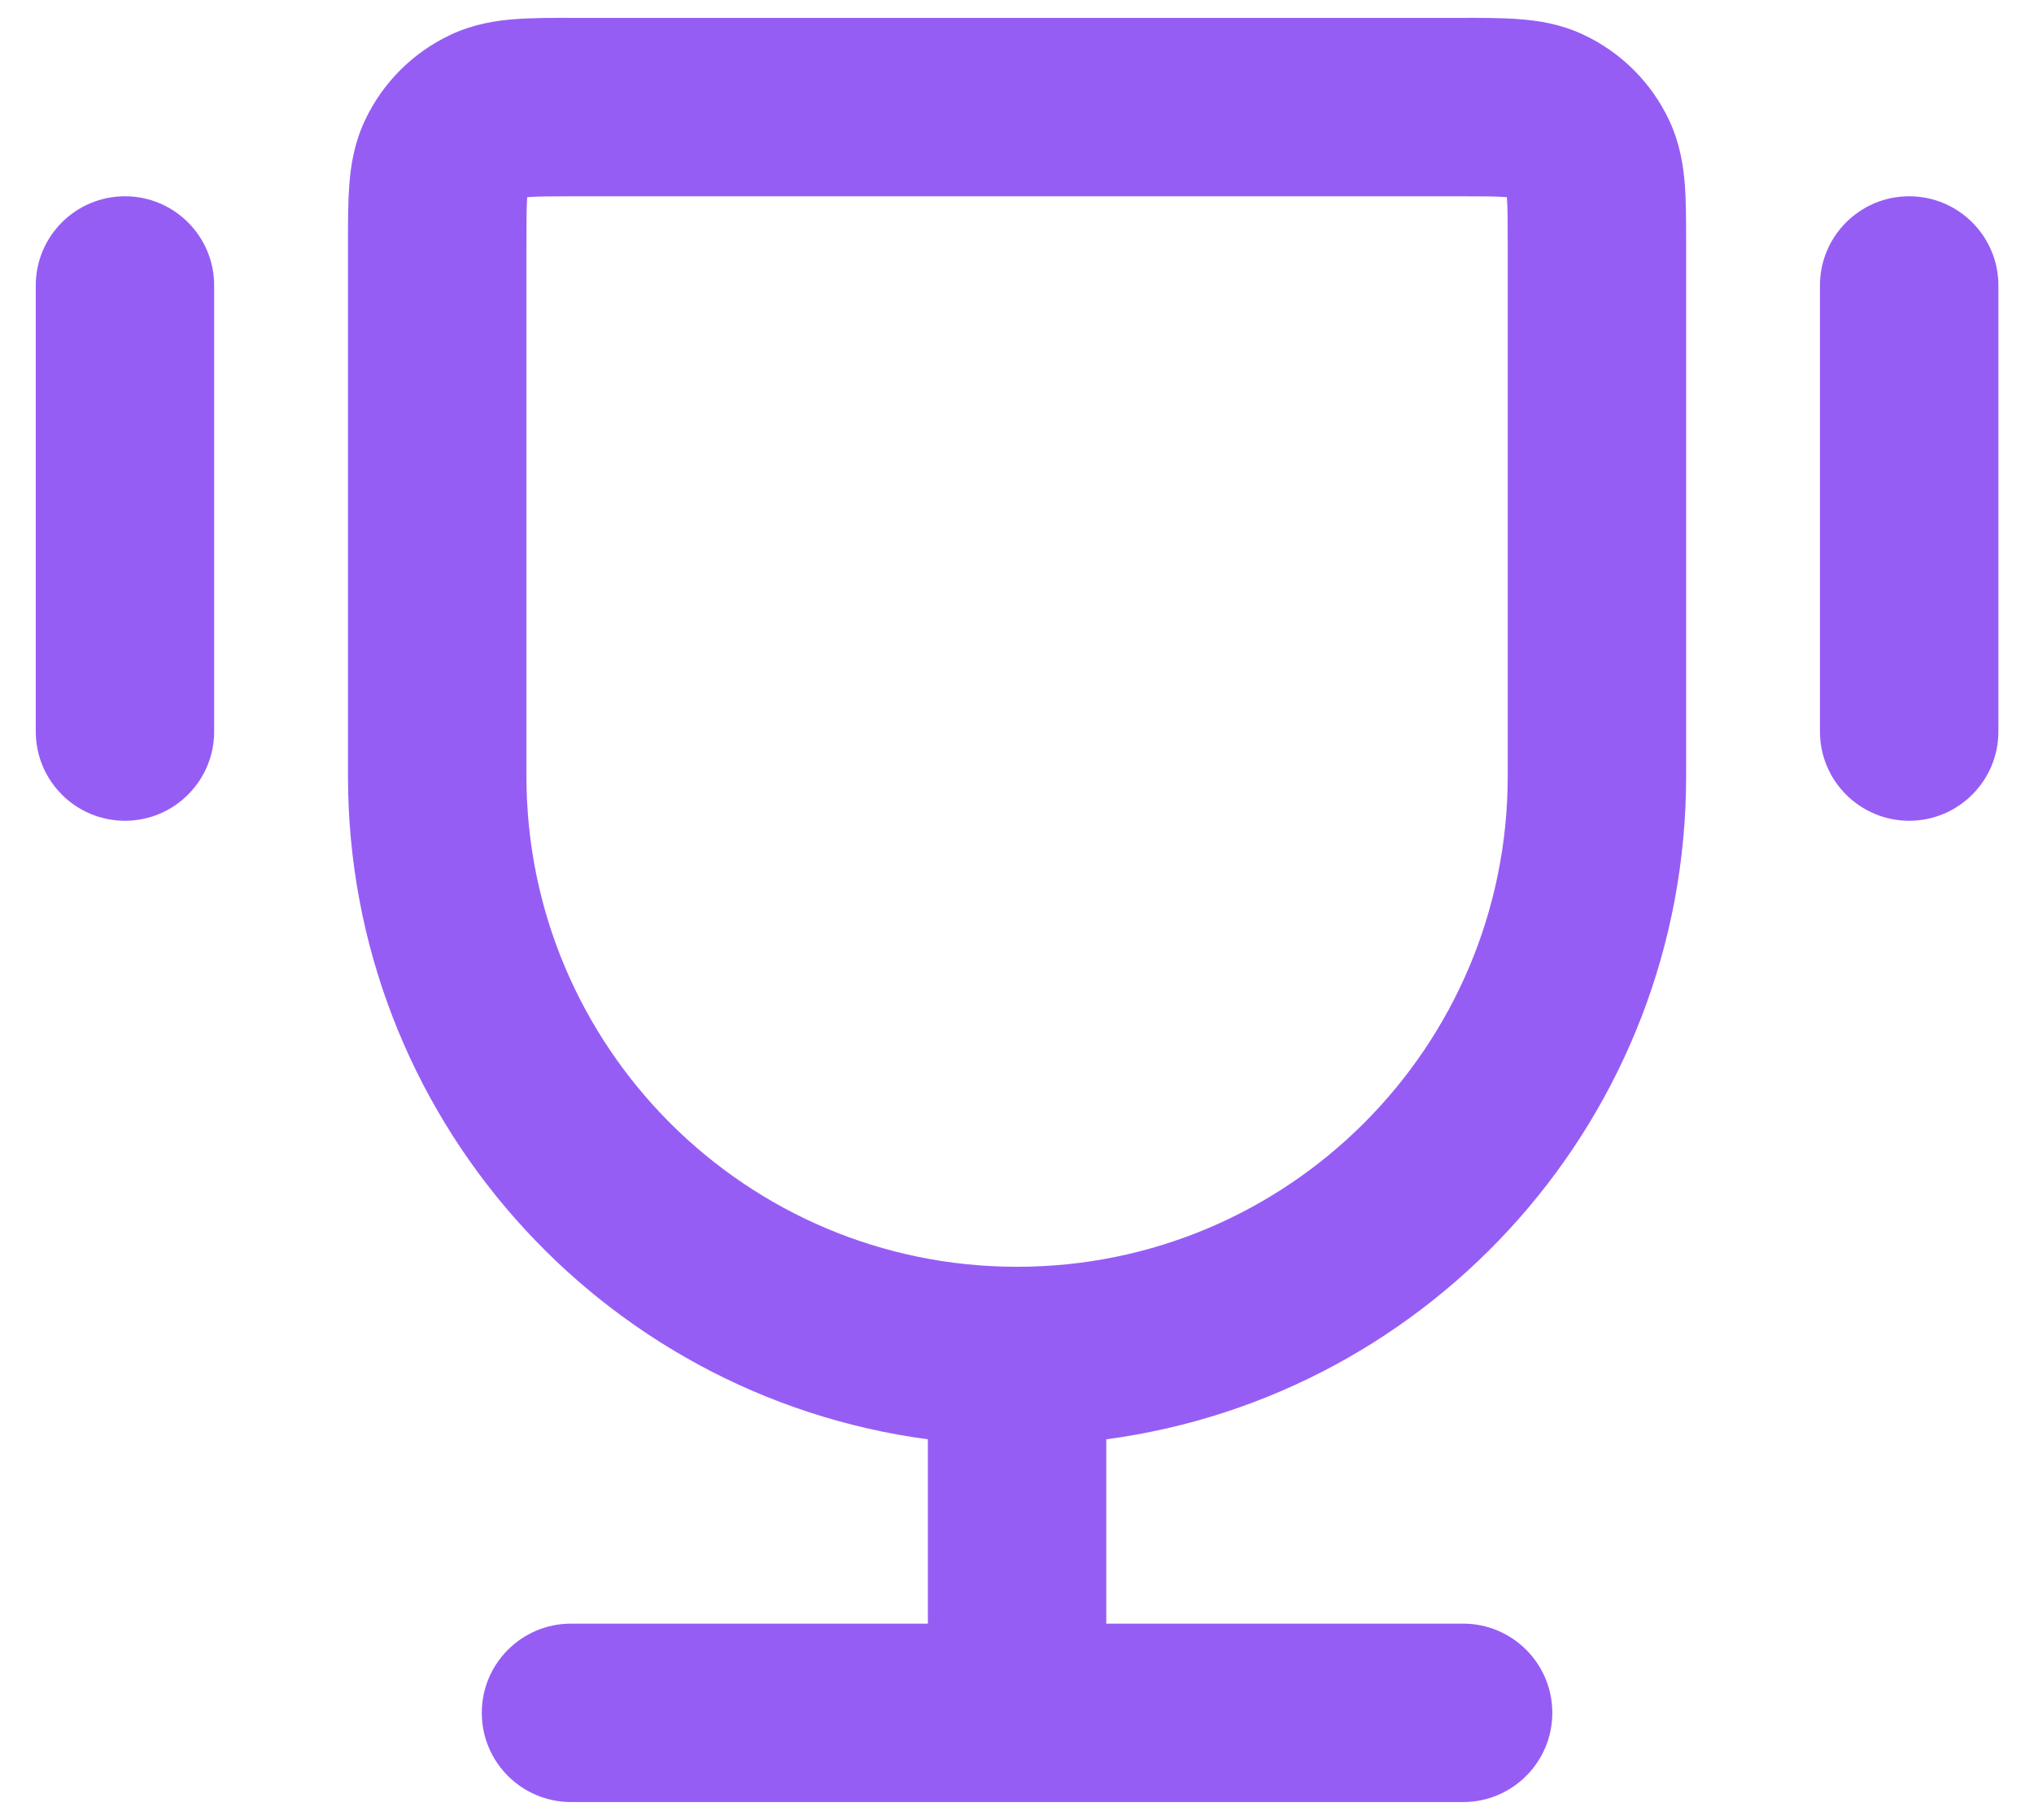 <svg width="38" height="34" viewBox="0 0 38 34" fill="none" xmlns="http://www.w3.org/2000/svg">
<path fill-rule="evenodd" clip-rule="evenodd" d="M10.711 0.334C10.728 0.334 10.744 0.334 10.761 0.334L27.291 0.334C27.68 0.333 28.059 0.333 28.381 0.358C28.734 0.384 29.151 0.447 29.577 0.646C30.287 0.977 30.858 1.548 31.189 2.258C31.387 2.684 31.45 3.101 31.477 3.453C31.501 3.775 31.501 4.154 31.501 4.544L31.501 14.5C31.501 20.839 26.784 26.075 20.668 26.89V30.334H27.335C28.255 30.334 29.001 31.08 29.001 32C29.001 32.921 28.255 33.667 27.335 33.667H10.668C9.747 33.667 9.001 32.921 9.001 32C9.001 31.08 9.747 30.334 10.668 30.334H17.335V26.89C11.219 26.075 6.501 20.839 6.501 14.5V4.593C6.501 4.576 6.501 4.56 6.501 4.544C6.501 4.154 6.501 3.775 6.526 3.453C6.552 3.101 6.615 2.684 6.814 2.258C7.145 1.548 7.716 0.977 8.426 0.646C8.852 0.447 9.269 0.384 9.621 0.358C9.943 0.333 10.322 0.333 10.711 0.334ZM9.851 3.683C9.851 3.69 9.85 3.697 9.849 3.705C9.836 3.885 9.835 4.136 9.835 4.593V14.5C9.835 19.563 13.939 23.667 19.001 23.667C24.064 23.667 28.168 19.563 28.168 14.5V4.593C28.168 4.136 28.167 3.885 28.153 3.705C28.153 3.697 28.152 3.69 28.151 3.683C28.145 3.683 28.137 3.682 28.13 3.682C27.949 3.668 27.699 3.667 27.242 3.667H10.761C10.303 3.667 10.053 3.668 9.873 3.682C9.865 3.682 9.858 3.683 9.851 3.683ZM2.335 3.667C3.255 3.667 4.001 4.413 4.001 5.333V13.667C4.001 14.587 3.255 15.334 2.335 15.334C1.414 15.334 0.668 14.587 0.668 13.667V5.333C0.668 4.413 1.414 3.667 2.335 3.667ZM35.668 3.667C36.588 3.667 37.335 4.413 37.335 5.333V13.667C37.335 14.587 36.588 15.334 35.668 15.334C34.748 15.334 34.001 14.587 34.001 13.667V5.333C34.001 4.413 34.748 3.667 35.668 3.667Z" fill="#965DF5"/>
</svg>
